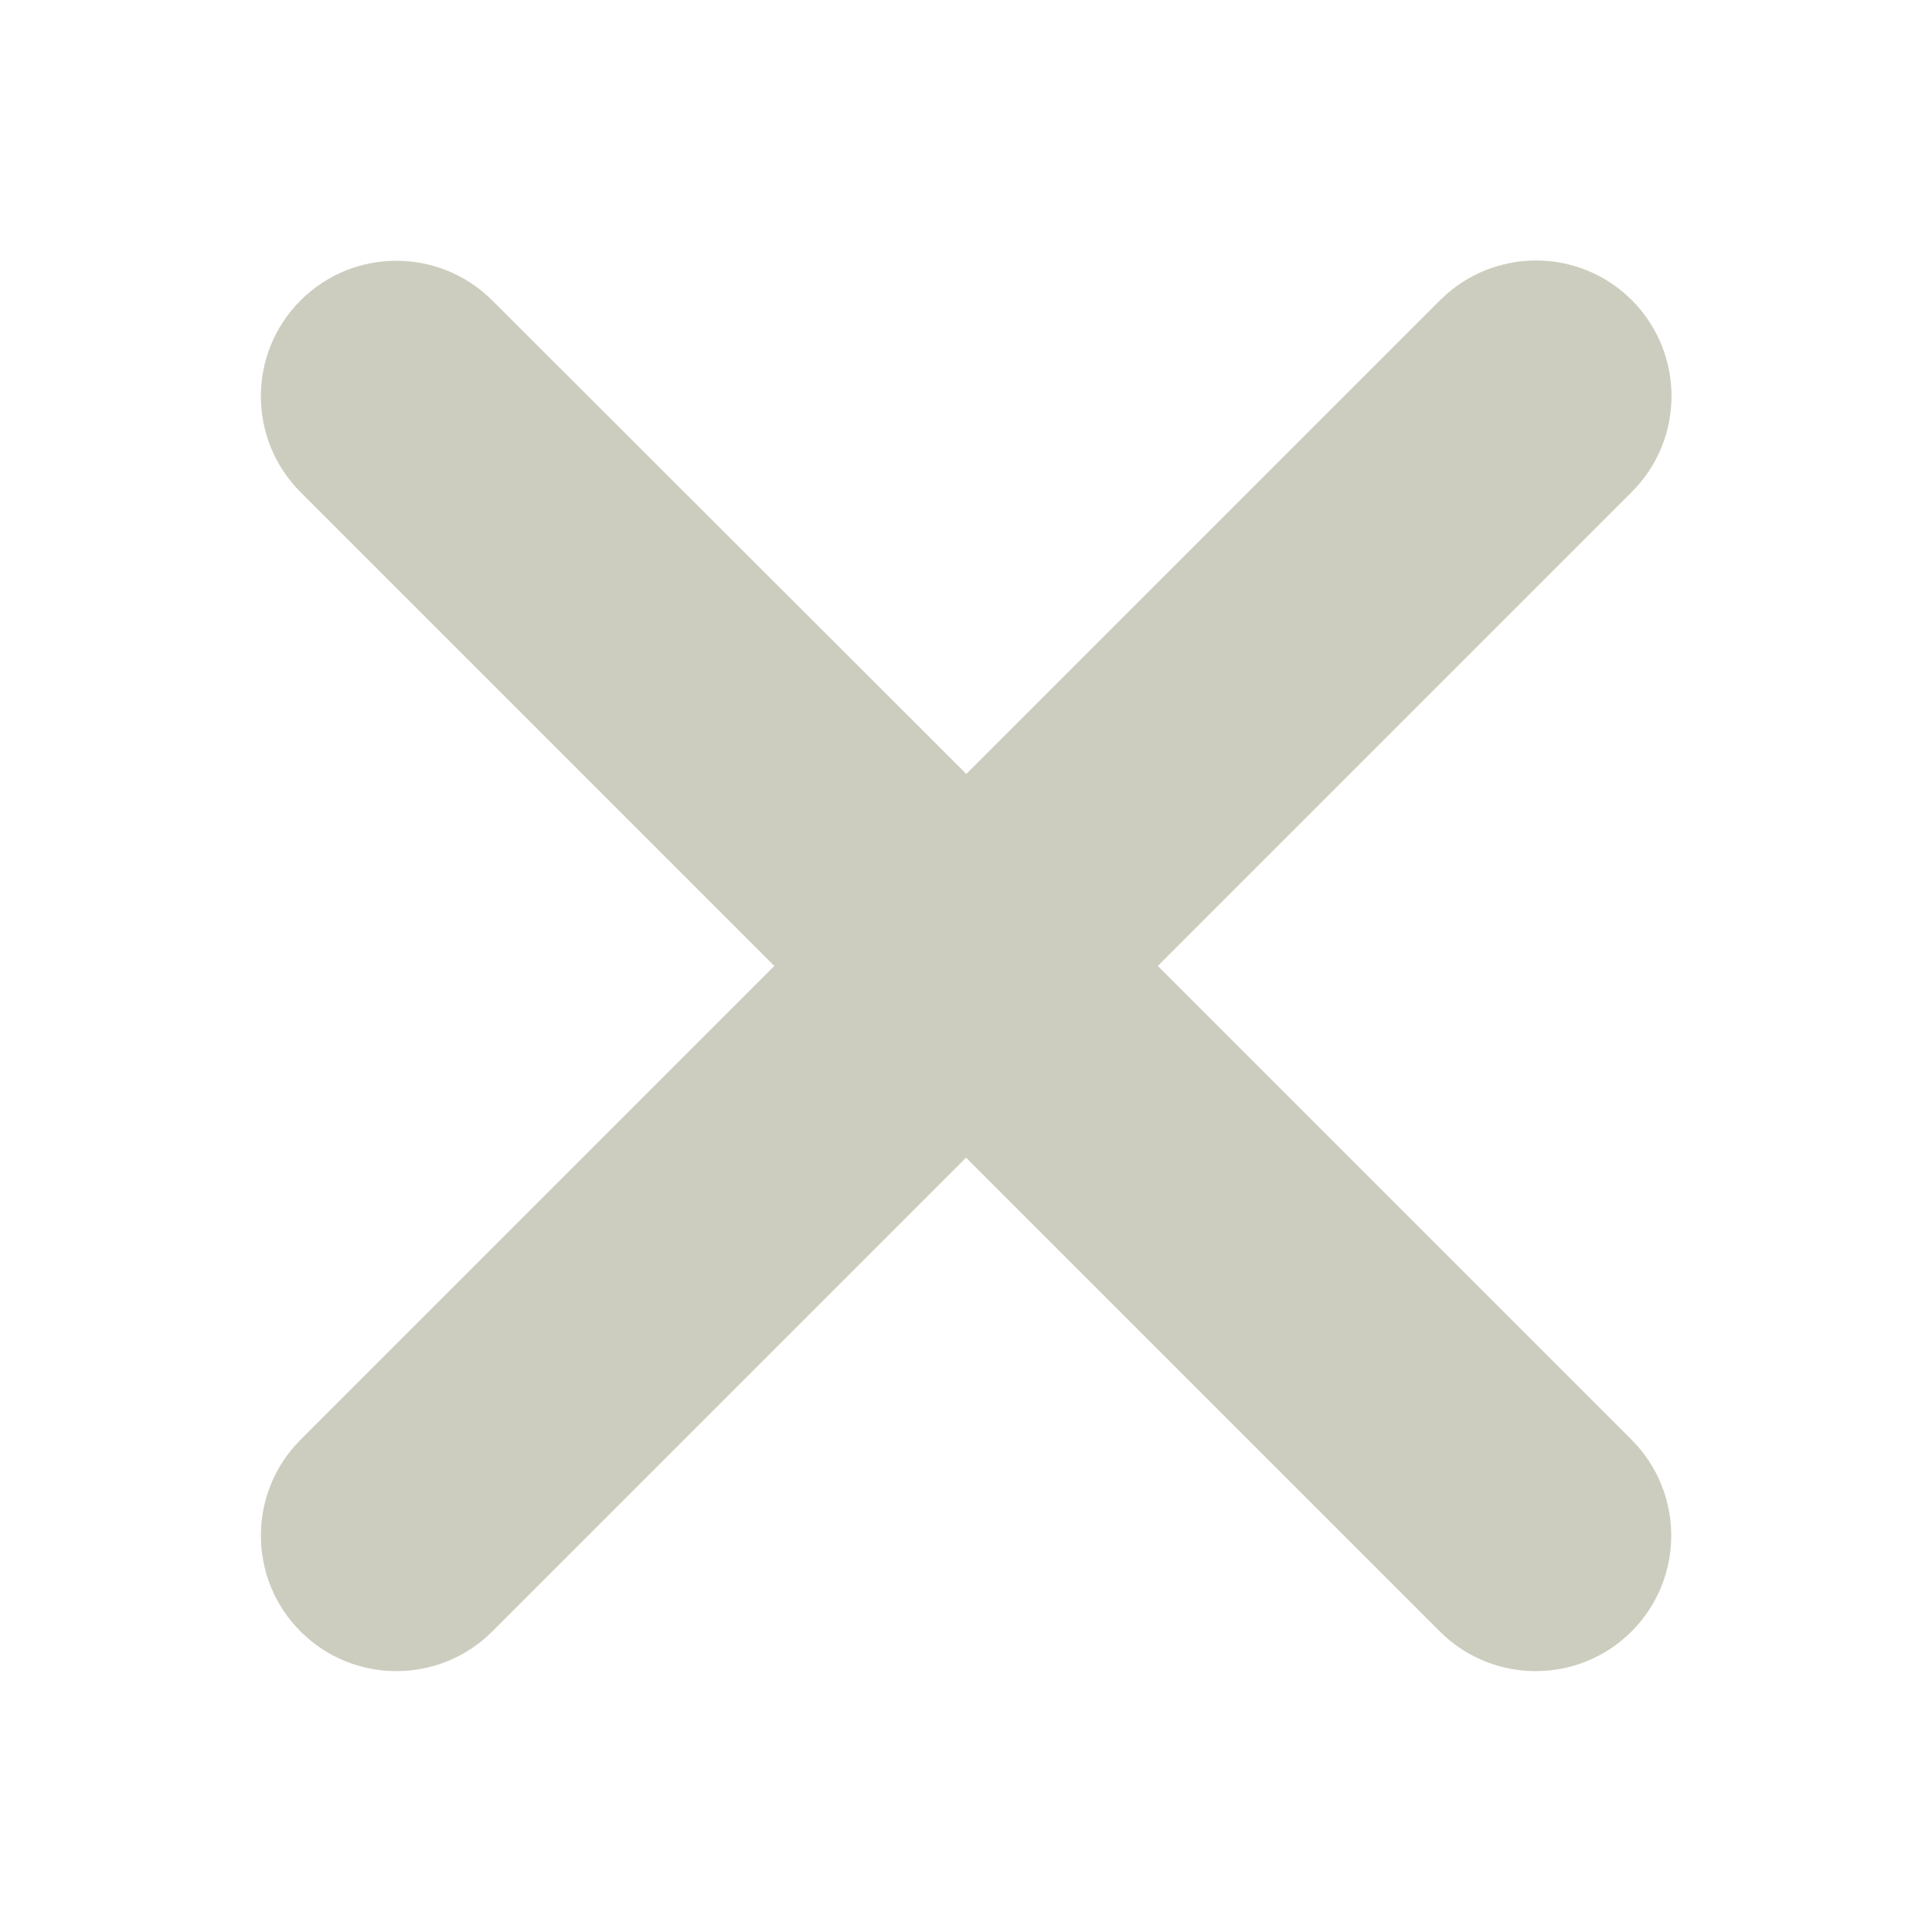 <svg xmlns="http://www.w3.org/2000/svg" version="1.1" xmlns:xlink="http://www.w3.org/1999/xlink" width="512" height="512" x="0" y="0" viewBox="0 0 512 512" style="enable-background:new 0 0 512 512" xml:space="preserve" class=""><g transform="matrix(0.73,0,0,0.73,69.134,69.106)"><path d="m325.6 256 172-172c19.3-19.2 19.3-50.3.2-69.6-19.2-19.3-50.3-19.3-69.6-.2l-.1.1-172 172L84 14.4c-19.2-19.2-50.4-19.2-69.6 0s-19.2 50.4 0 69.6l172 172-172 172c-19.2 19.2-19.2 50.4 0 69.6s50.4 19.2 69.6 0l172-172 172 172c19.2 19.2 50.4 19.2 69.6 0s19.2-50.4 0-69.6z" fill="#cdcdbf" opacity="1" data-original="#000000" class=""></path></g></svg>